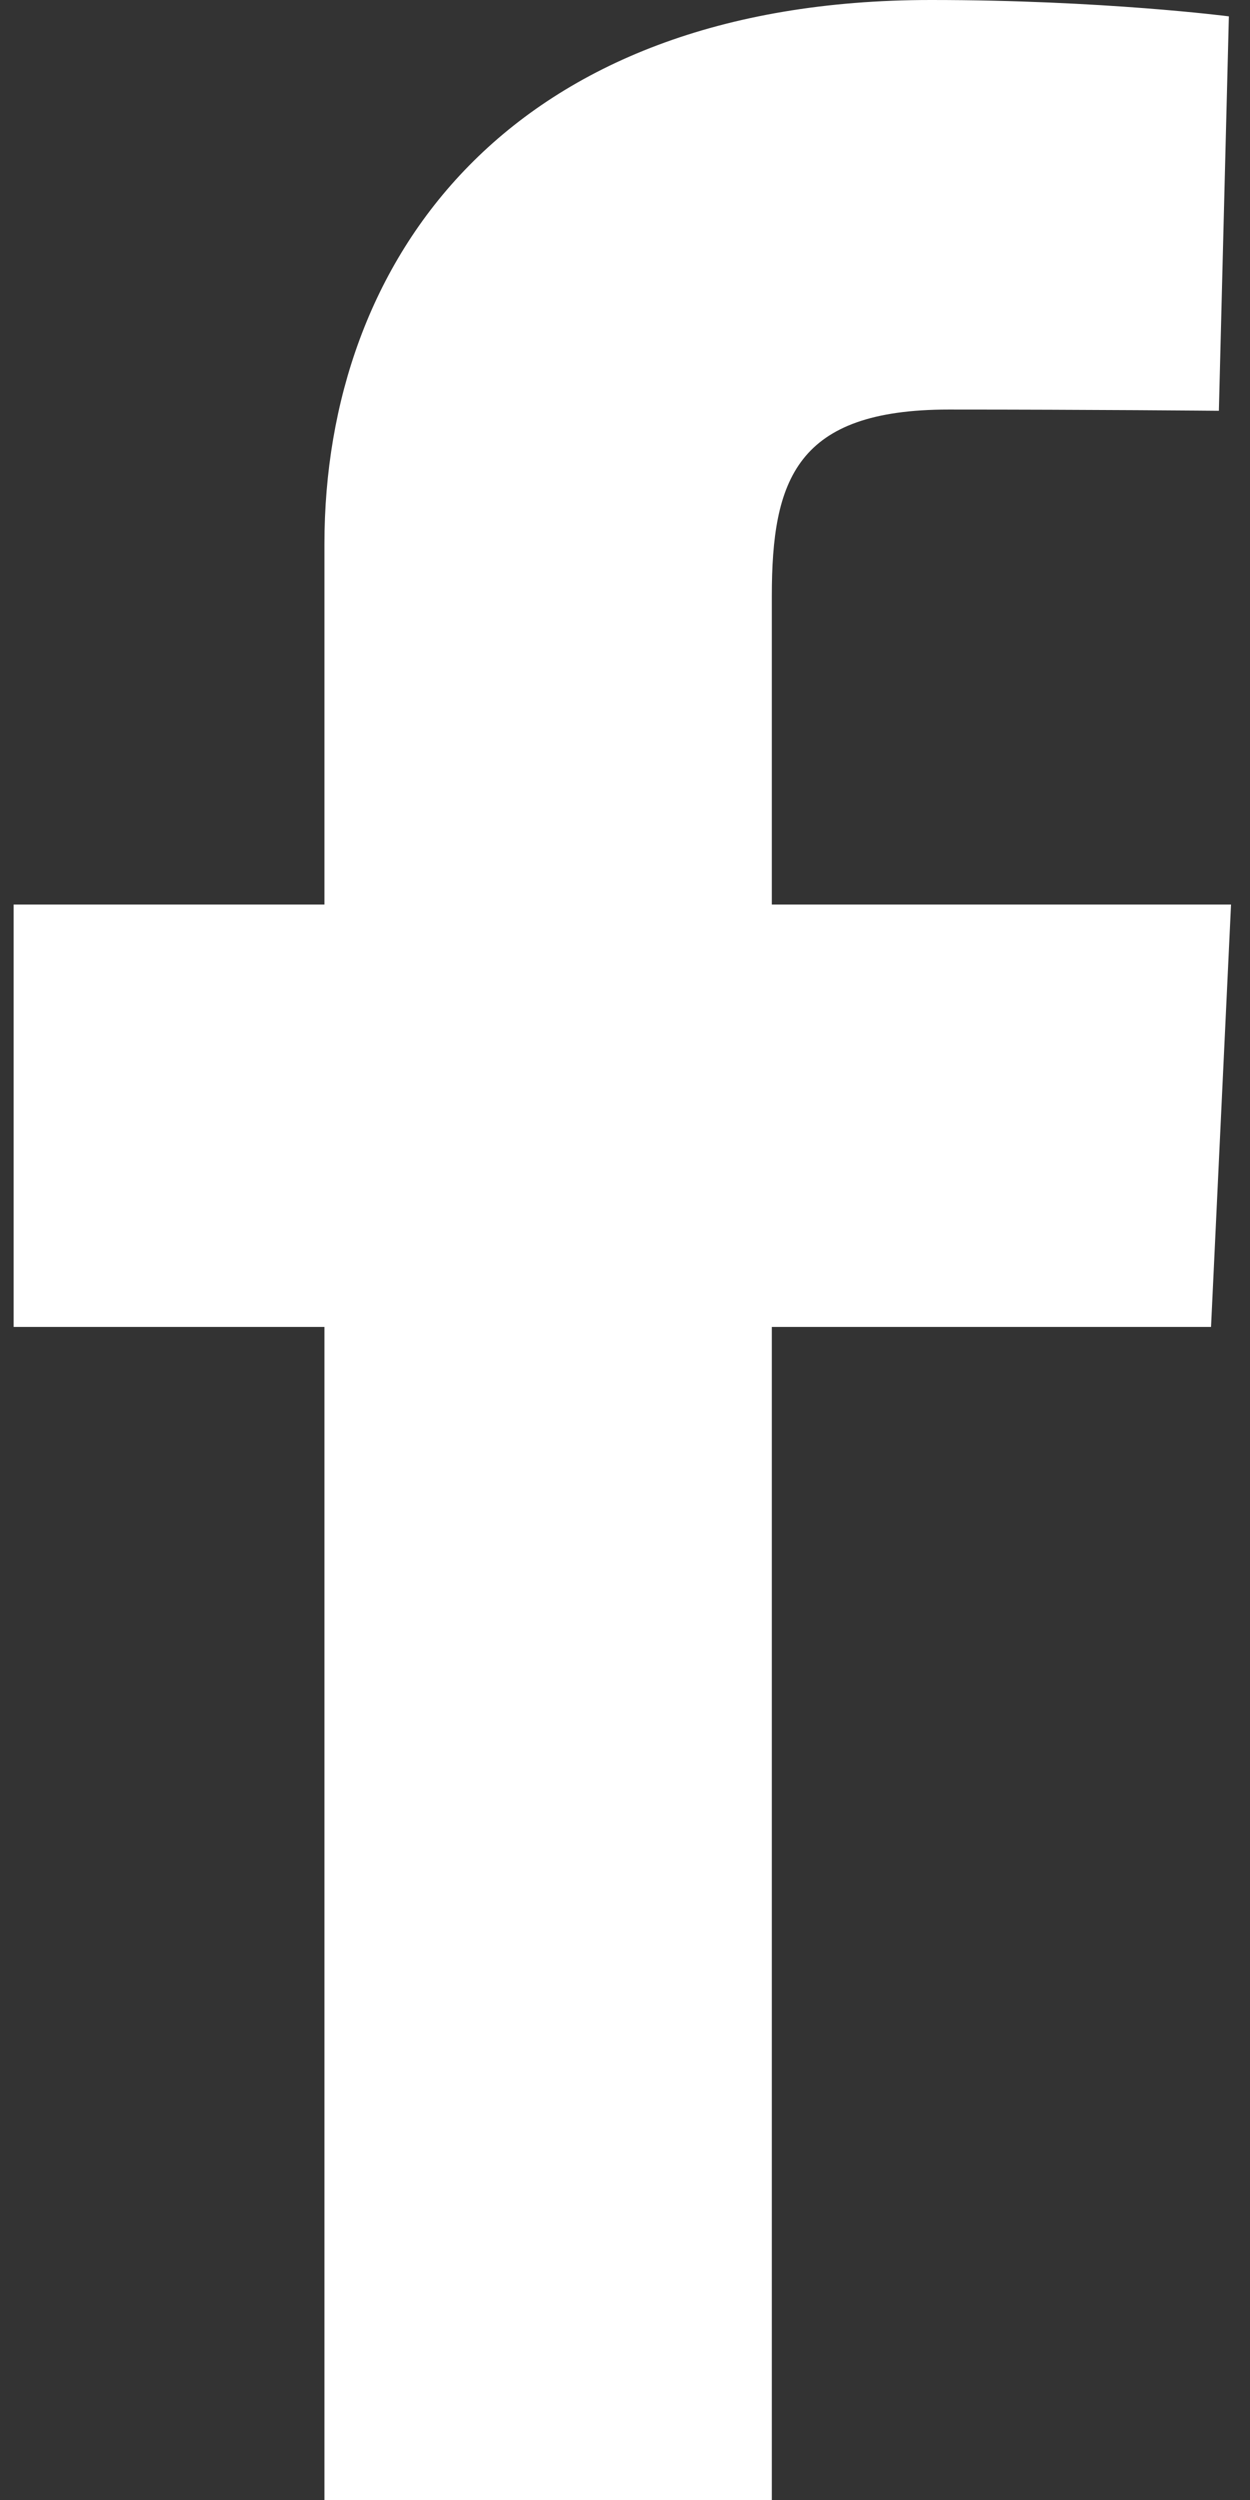 <svg width="11" height="22" viewBox="0 0 11 22" fill="none" xmlns="http://www.w3.org/2000/svg">
<rect x="0" y="0" width="11" height="22" fill="#333333" stroke="none"/>
<path d="M2.855 22V11.677H0.12V7.96H2.855V4.786C2.855 2.291 4.47 0 8.192 0C9.7 0 10.814 0.144 10.814 0.144L10.726 3.615C10.726 3.615 9.59 3.604 8.349 3.604C7.007 3.604 6.792 4.221 6.792 5.246V7.96H10.833L10.657 11.677H6.792V22H2.855Z" fill="white"/>
</svg>
